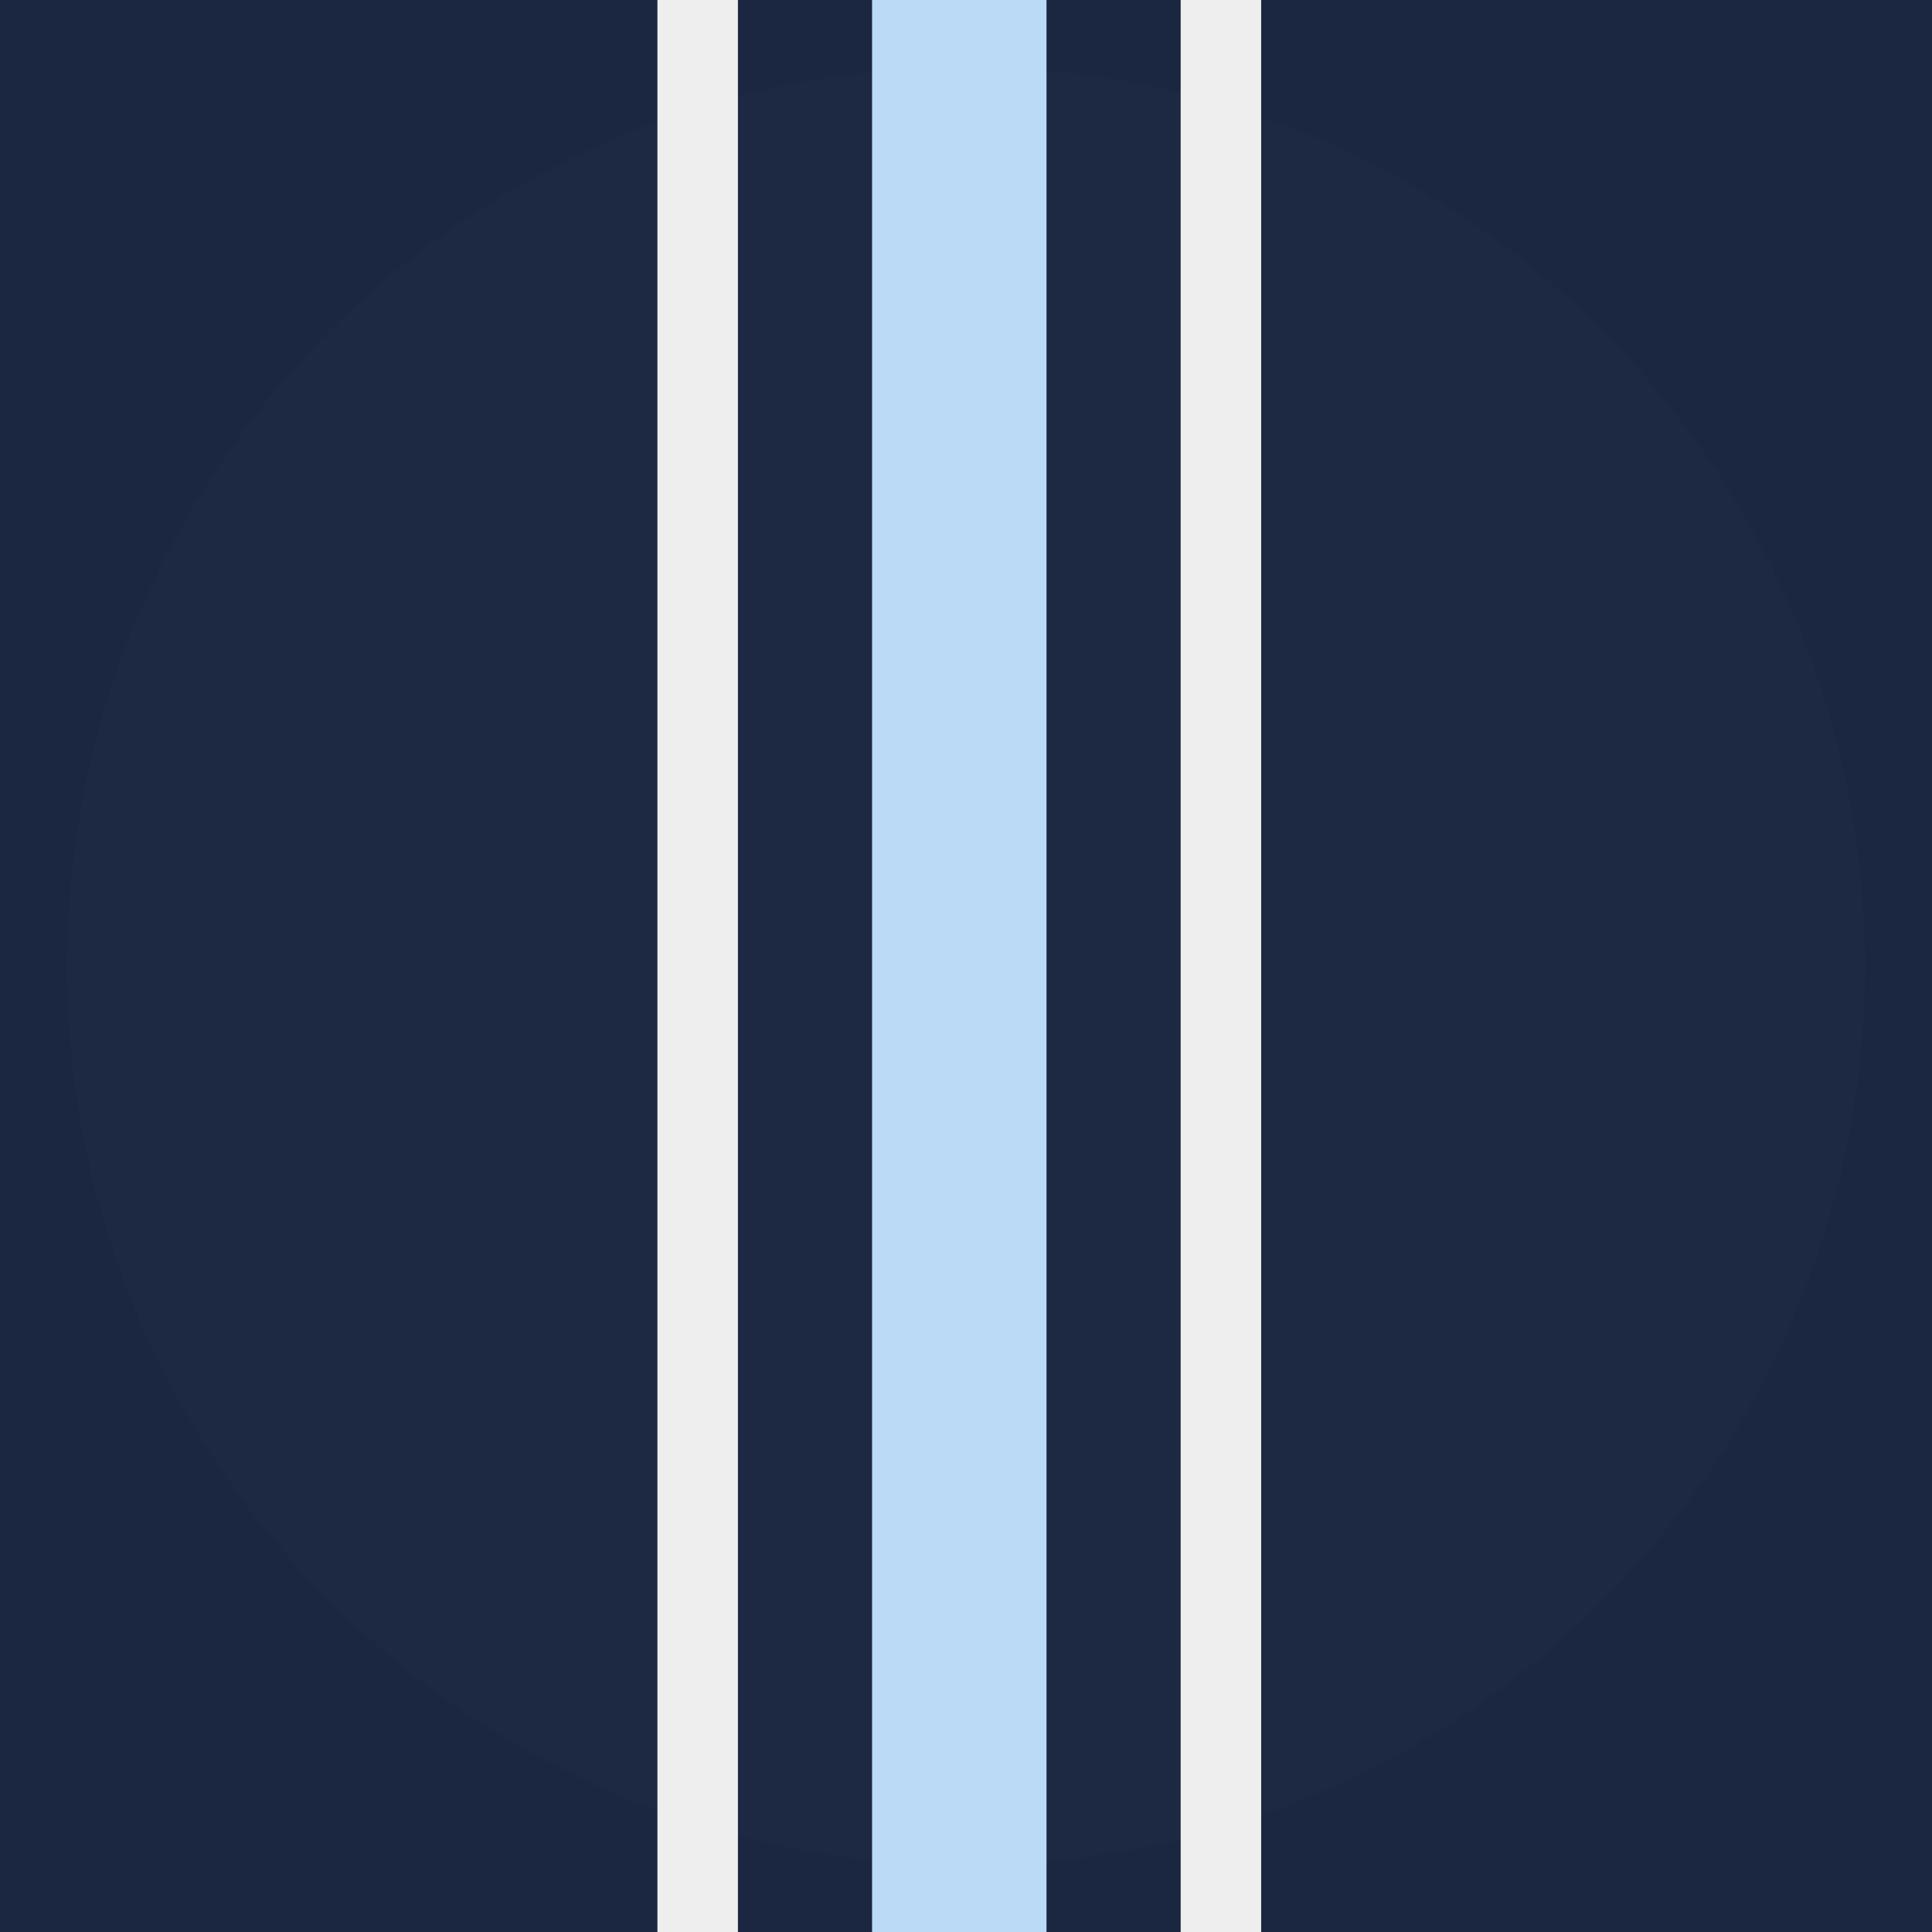 <?xml version="1.0" encoding="utf-8"?>
<!-- Generator: Adobe Illustrator 22.1.0, SVG Export Plug-In . SVG Version: 6.00 Build 0)  -->
<svg version="1.1" id="Layer_1" xmlns="http://www.w3.org/2000/svg" xmlns:xlink="http://www.w3.org/1999/xlink" x="0px" y="0px"
	 viewBox="0 0 144 144" style="enable-background:new 0 0 144 144;" xml:space="preserve">
<style type="text/css">
	.st0{fill:#1B2741;}
	.st1{fill:#1D2943;}
	.st2{fill:#BBDAF6;}
	.st3{fill:#EEEEEE;}
</style>
<rect class="st0" width="144" height="144"/>
<circle class="st1" cx="72" cy="72" r="67"/>
<rect x="65" class="st2" width="13" height="144"/>
<rect x="88" class="st3" width="6" height="144"/>
<rect x="49" class="st3" width="6" height="144"/>
</svg>
